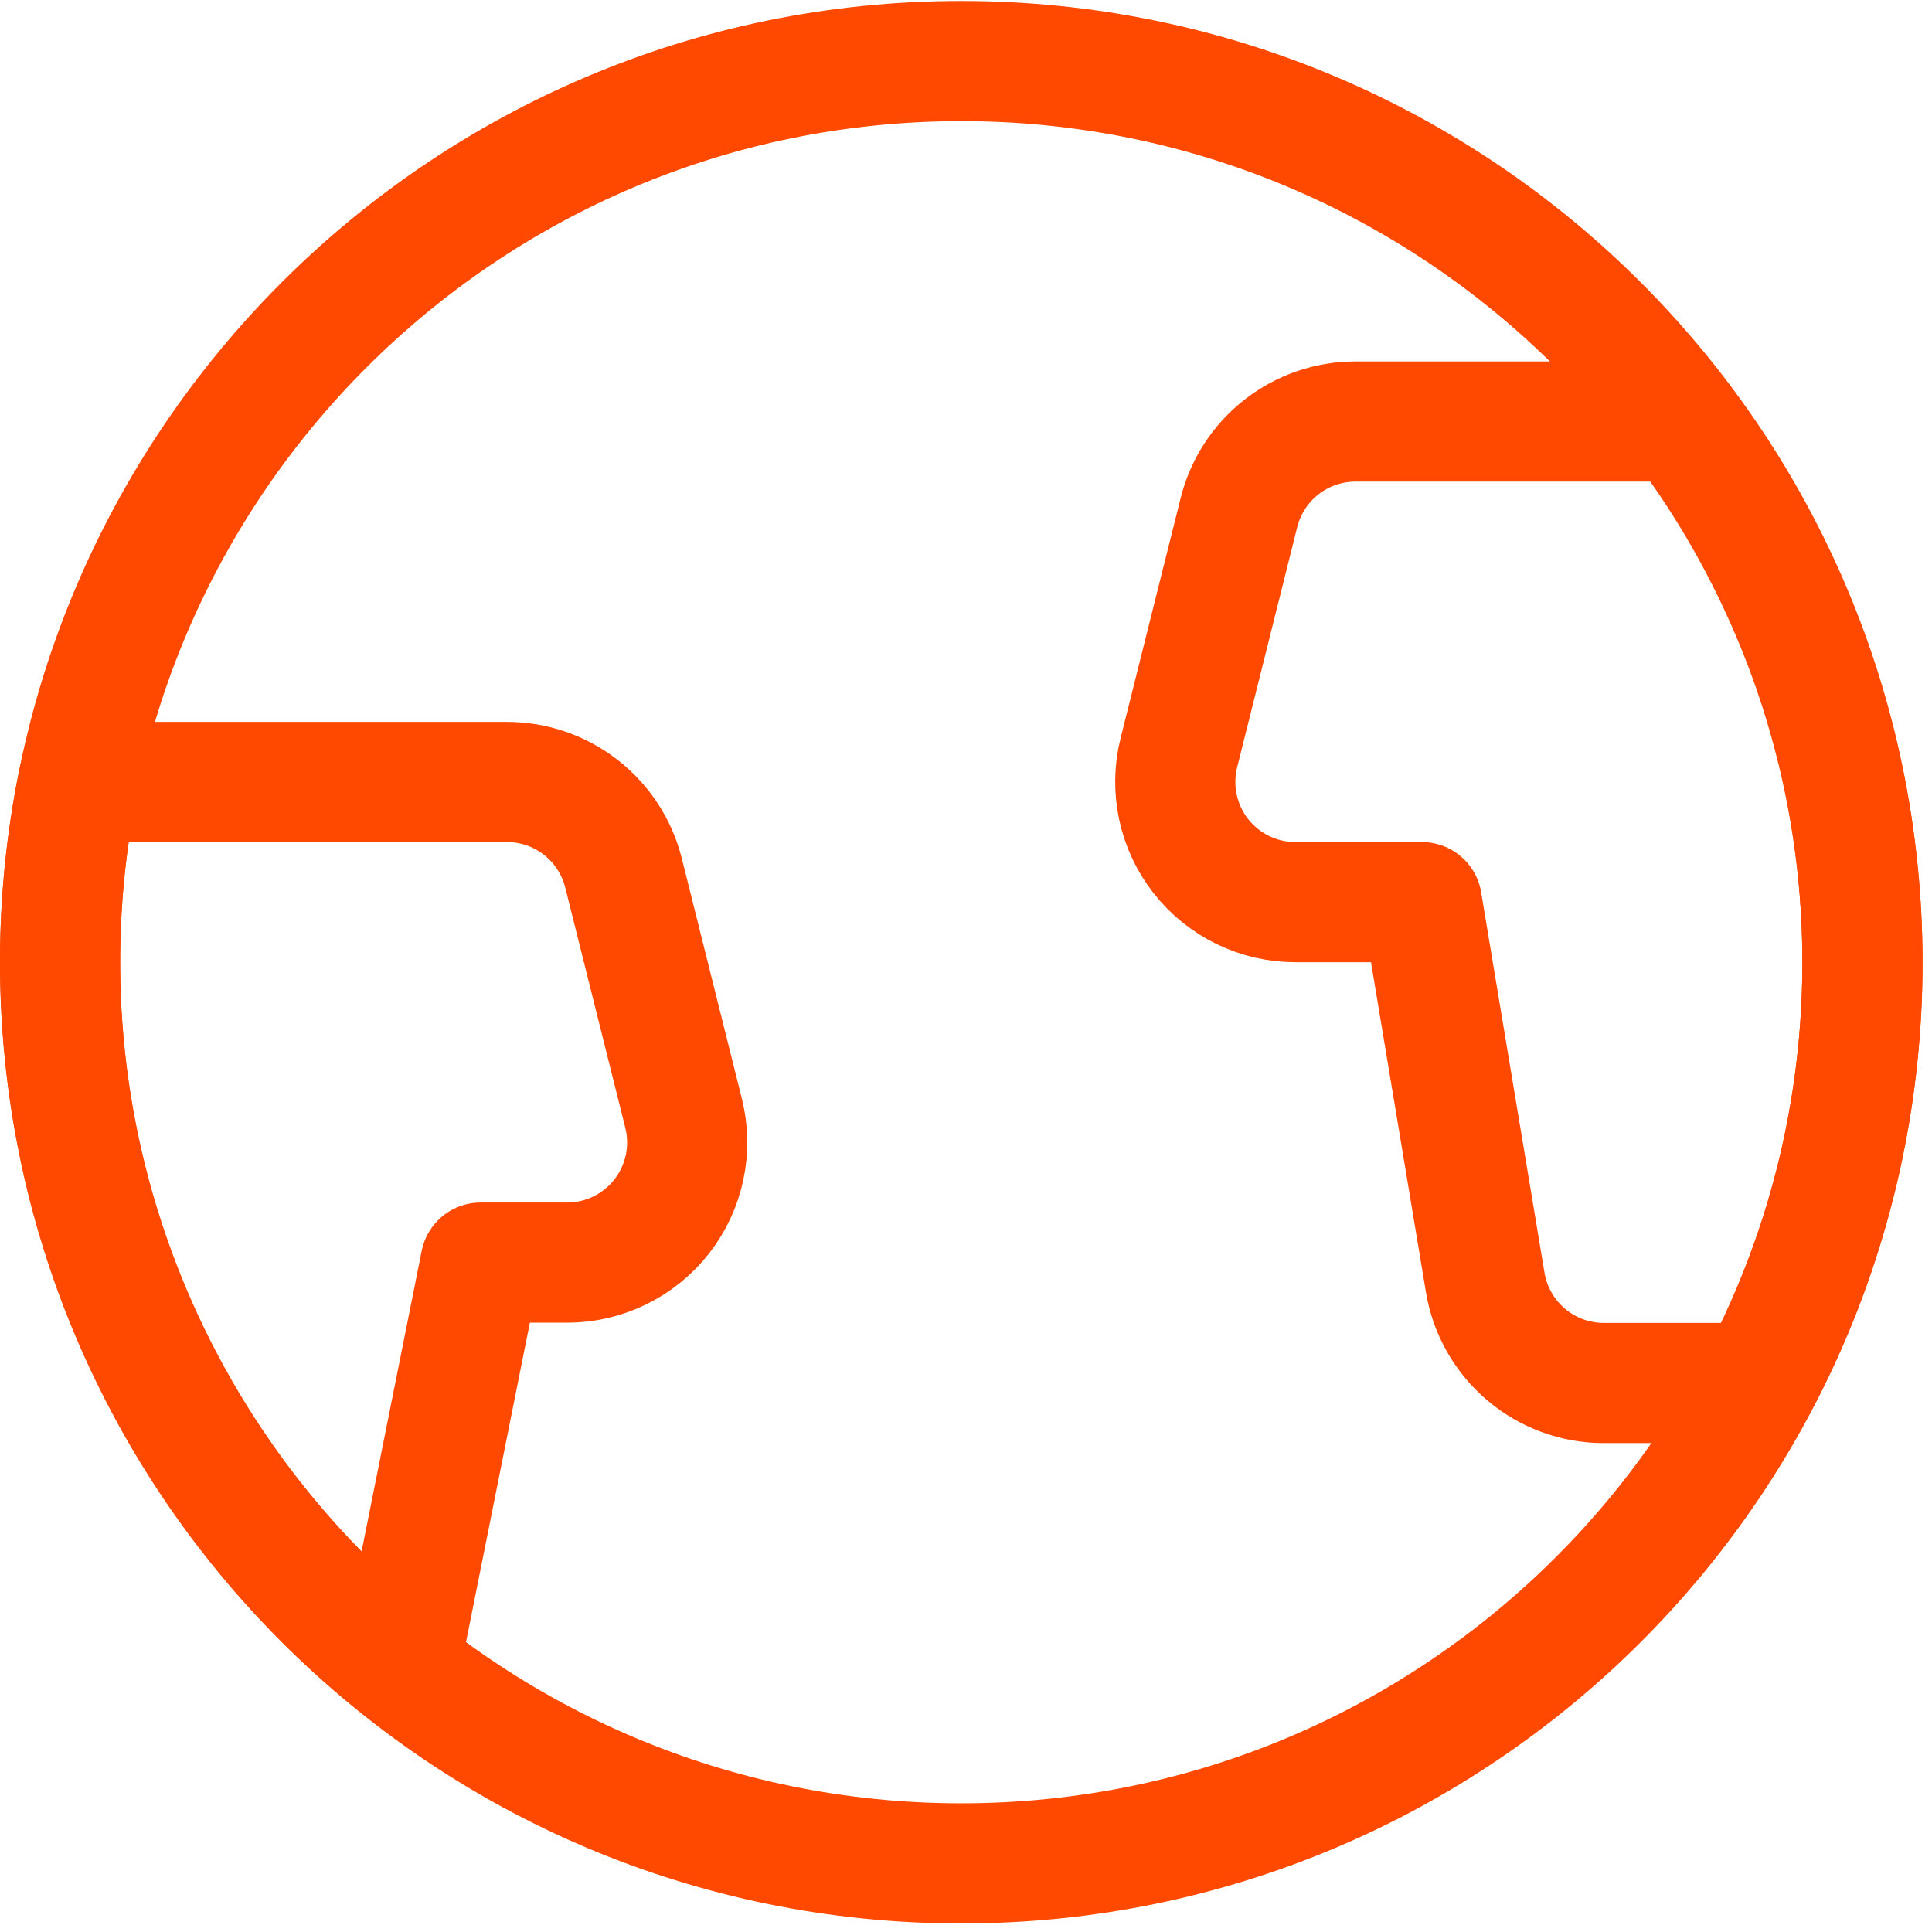 <svg width="137" height="137" viewBox="0 0 137 137" fill="none" xmlns="http://www.w3.org/2000/svg">
<g clip-path="url(#clip0_6392_1658)">
<path d="M68.162 132.135C103.455 132.135 132.065 103.525 132.065 68.233C132.065 32.94 103.455 4.33 68.162 4.33C32.87 4.33 4.26 32.94 4.26 68.233C4.26 103.525 32.87 132.135 68.162 132.135Z" stroke="#FF4800" stroke-width="8.52" stroke-linecap="round" stroke-linejoin="round"/>
<path d="M40.21 89.533C41.505 89.533 42.783 89.238 43.946 88.67C45.11 88.102 46.129 87.276 46.926 86.256C47.722 85.235 48.276 84.046 48.544 82.779C48.813 81.513 48.789 80.202 48.475 78.945L44.215 61.905C43.754 60.062 42.69 58.426 41.192 57.257C39.695 56.087 37.85 55.452 35.95 55.452H5.544C3.194 66.993 4.081 78.96 8.107 90.029C12.133 101.097 19.14 110.838 28.355 118.173L34.081 89.533H40.21Z" stroke="#FF4800" stroke-width="8.52" stroke-linecap="round" stroke-linejoin="round"/>
<path d="M119.204 29.891H96.119C94.22 29.891 92.374 30.526 90.877 31.695C89.379 32.865 88.316 34.501 87.855 36.344L83.594 53.384C83.28 54.641 83.257 55.952 83.525 57.218C83.793 58.485 84.347 59.674 85.144 60.695C85.941 61.715 86.959 62.541 88.123 63.109C89.287 63.677 90.564 63.972 91.859 63.972H100.828L105.321 90.954C105.654 92.943 106.681 94.75 108.22 96.053C109.759 97.357 111.711 98.072 113.728 98.071H124.663C130.336 87.368 132.837 75.269 131.87 63.194C130.903 51.119 126.509 39.571 119.204 29.908V29.891Z" stroke="#FF4800" stroke-width="8.52" stroke-linecap="round" stroke-linejoin="round"/>
</g>
<defs>
<clipPath id="clip0_6392_1658">
<rect width="136.326" height="136.326" fill="white" transform="translate(0 0.07)"/>
</clipPath>
</defs>
</svg>
